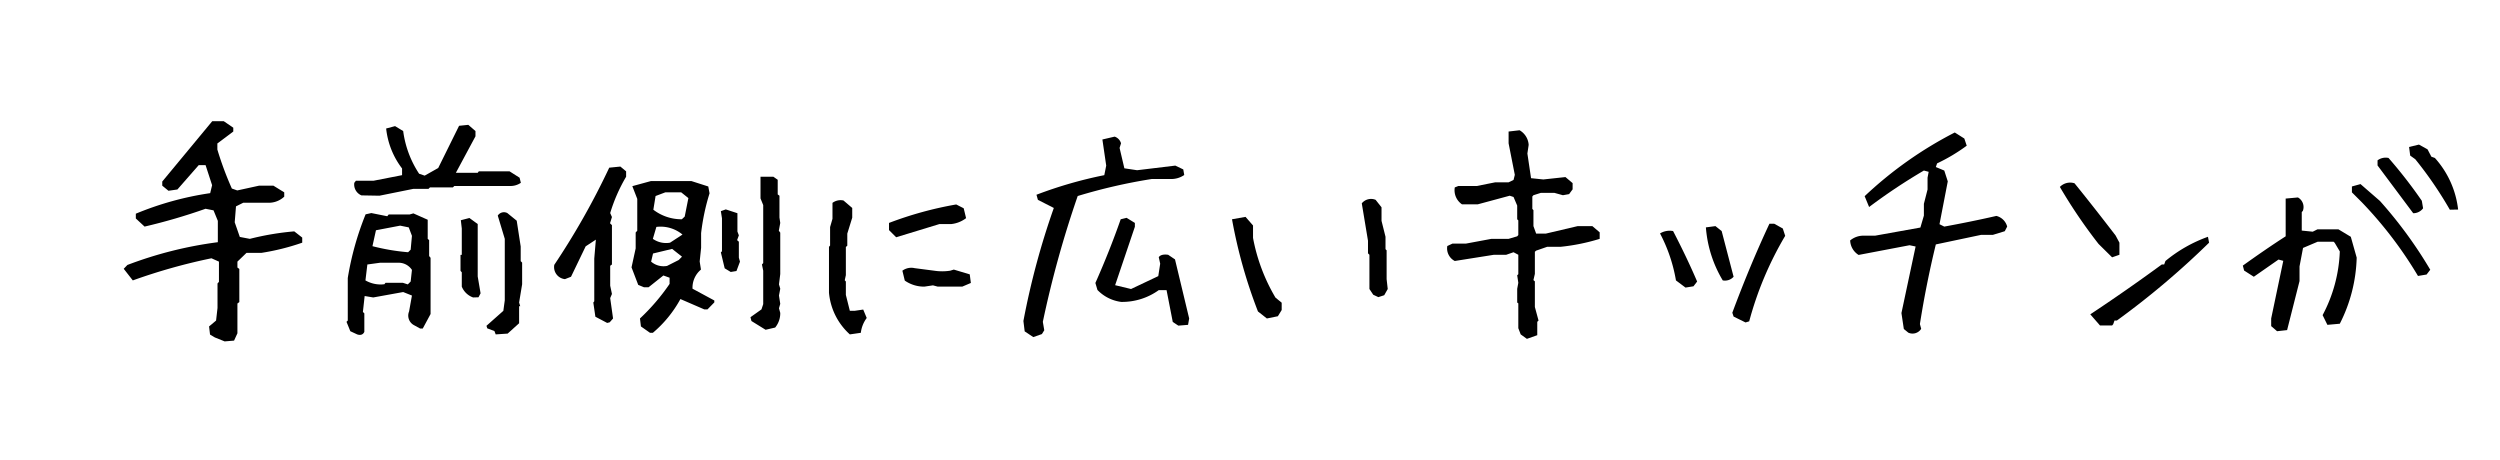 <svg xmlns="http://www.w3.org/2000/svg" viewBox="0 0 157 28.9">
  <defs>
    <style>
      .cls-1 {
        fill: #fff;
      }
    </style>
  </defs>
  <g id="レイヤー_2" data-name="レイヤー 2">
    <g id="文字">
      <g>
        <rect class="cls-1" width="157" height="28.9"/>
        <g>
          <path d="M14.11,21.44l-.62-.25-.3-.18-.06-.51.44-.37.09-.79V17.8l.09-.1V16.43l-.47-.21a36.2,36.2,0,0,0-4.94,1.39l-.57-.73L8,16.64a24.89,24.89,0,0,1,5.68-1.43V13.87l-.27-.66-.5-.1a36.19,36.19,0,0,1-3.83,1.12l-.55-.51v-.3a19.49,19.49,0,0,1,4.67-1.29l.12-.5-.41-1.26h-.43L11.14,11.9l-.56.08-.39-.32V11.4l3.14-3.79h.72l.6.41v.24l-1,.75v.38a20.5,20.5,0,0,0,.91,2.45l.34.12,1.37-.3h.9l.68.42,0,.27a1.42,1.42,0,0,1-1.07.38H15.28l-.46.23-.08,1,.32.92.63.12a17.29,17.29,0,0,1,2.79-.47l.5.39v.32a14.53,14.53,0,0,1-2.56.64h-.94l-.57.55v.37l.12.09v2.08l-.12.09v1.87l-.21.46Z"/>
          <path d="M22.43,21,22,20.8l-.24-.59.08-.08V17.46a18.66,18.66,0,0,1,1.12-4l.36-.08,1,.2.09-.11h1.31l.24-.07.9.4,0,0V15l.09.08v1l.09.11v3.53l-.49.91-.17,0-.4-.22a.68.68,0,0,1-.29-.85l.18-1-.55-.22-1.88.34-.54-.09-.11,1,.09.09v1.16C22.81,21,22.66,21.08,22.43,21Zm.27-8.73a.74.74,0,0,1-.45-.79l.1-.13h1.11L25.25,11v-.42a5,5,0,0,1-1-2.51l.56-.15.51.31a6.36,6.36,0,0,0,1,2.68l.35.12.85-.48L28.83,7.9l.58-.06.45.39v.33l-1.23,2.29H30l.07-.09H32l.63.4.08.32a1.14,1.14,0,0,1-.68.2H28.53l-.09.09H27l-.09.09h-.95l-2.13.43Zm3.09,5.41.08-.73a1,1,0,0,0-.83-.45H23.87l-.8.11-.12,1a1.91,1.91,0,0,0,1.19.24l.07-.09H25.3l.31.1Zm0-2,.08-.87-.2-.53-.54-.11-1.52.29-.22,1a13.28,13.28,0,0,0,2.24.38Zm3.92,3A1.2,1.2,0,0,1,29,18v-.9l-.08-.09v-1L29,16V14.35l-.06-.52.54-.14.52.38v3.29l.18,1.06-.13.25ZM31.13,21l-.08-.21-.45-.17-.05-.16,1.06-.94.09-.66V15l-.44-1.46a.46.46,0,0,1,.6-.16l.59.48.25,1.62v.92l.09.09v1.36L32.6,19l.07.23-.07,0V20.3l-.72.65Z"/>
          <path d="M38.13,20.28l-.74-.39L37.26,19l.06-.08V16.24l.1-1.19-.64.42-.92,1.91-.38.15a.76.76,0,0,1-.67-.9,46.52,46.52,0,0,0,3.45-6.1l.7-.07.36.3v.34a10.37,10.37,0,0,0-1,2.28l.11.25-.12.39.12.12v2.47l-.11.08v1.25l.11.52-.11.26L38.5,20l-.21.24Zm2.69.62-.57-.4L40.19,20a13,13,0,0,0,1.86-2.17v-.39l-.39-.14-.93.74h-.29l-.36-.15-.42-1.1.26-1.19v-1l.1-.11v-2l-.31-.8,1.17-.32h2.54l1.06.34.08.43a13.59,13.59,0,0,0-.53,2.5v.92l-.09.86.08.51a1.48,1.48,0,0,0-.53,1.2l1.37.74,0,.12-.43.44h-.2l-1.5-.65A7.41,7.41,0,0,1,41,20.9Zm1.8-4.57.21-.21-.62-.49-1.2.29-.12.51a1.19,1.19,0,0,0,1,.27Zm.24-1.6a2.15,2.15,0,0,0-1.64-.48L41,15a1.44,1.44,0,0,0,1.08.24ZM43,13.6l.23-1.16-.45-.36h-1l-.61.23-.14.86a2.9,2.9,0,0,0,1.79.6Zm2.89,3.48-.38-.23-.24-1,.07-.07V13.71l-.07-.45.31-.11.73.24,0,0v1.15l.09.24-.11.3.11.1v1l.07.25-.22.59Zm2.19,3.63-.89-.55-.06-.24.69-.49.11-.33V17l-.08-.39.08-.09V12.88l-.17-.42V11.1h.81l.27.19v.92l.11.08v1.37L49,14l-.09.49.09.12v2.6l-.08.65.08.27-.08.43.08.52-.08.28.08.29a1.41,1.41,0,0,1-.32.92Z"/>
          <path d="M53.37,21a4,4,0,0,1-1.31-2.62V15.5l.07-.08V14.26l.15-.52v-1a.85.85,0,0,1,.69-.15l.55.47v.61l-.31,1v.76l-.09.08v1.77l-.07.32.07.08v.84l.25,1h.3l.54-.08.22.53a1.93,1.93,0,0,0-.37.93Zm2.91-6.1-.45-.45V14a22.78,22.78,0,0,1,4.22-1.16l.47.24.15.62a1.85,1.85,0,0,1-.92.37H59ZM58.05,18a2.11,2.11,0,0,1-1.23-.38L56.67,17a.94.94,0,0,1,.77-.16l1.23.16a3.31,3.31,0,0,0,1,0l.23-.07,1,.3.07.54-.54.23H58.89l-.3-.08Z"/>
          <path d="M64.89,21.17l-.54-.36-.08-.65a48.24,48.24,0,0,1,1.91-7.1l-1-.51-.09-.32A26.67,26.67,0,0,1,69.35,11l.12-.6-.24-1.64L70,8.58A.62.62,0,0,1,70.4,9l-.09.29.3,1.28.8.12,2.4-.29.5.24.06.35a1.44,1.44,0,0,1-.9.25H72.34a34.5,34.5,0,0,0-4.66,1.07,65.25,65.25,0,0,0-2.19,7.9l.09.53-.15.24ZM74,20.45l-.35-.23-.39-2h-.49a3.94,3.94,0,0,1-2.36.74,2.51,2.51,0,0,1-1.49-.75l-.13-.44q.89-2,1.59-4l.37-.09.52.32,0,.24-1.24,3.67,1,.24,1.71-.81.12-.78-.09-.41c.1-.14.3-.19.59-.15l.43.29L74.68,20l-.07.4Z"/>
          <path d="M79.56,20,79,19.56a31.32,31.32,0,0,1-1.63-5.79l.85-.15.47.54v.78a11.46,11.46,0,0,0,1.41,3.75l.39.32v.46l-.24.39Zm7-1.34-.32-.15L86,18.15V16l-.09-.09v-.79l-.39-2.35a.75.75,0,0,1,.87-.22l.37.47v.85l.25,1v.78l.07.07v1.81l.07.62-.22.39Z"/>
          <path d="M95.89,21.28,95.5,21l-.15-.39V19.05L95.28,19v-.86l.07-.38-.07-.47.07-.07V16l-.3-.16-.46.16h-.77l-2.46.39a.89.89,0,0,1-.47-.94l.32-.15h.84l1.61-.3h1.08l.54-.16.07-.08v-.92l-.07-.07v-.86l-.23-.54-.24-.08-2,.54h-1a1.07,1.07,0,0,1-.45-1.06l.22-.09h1.16l1.16-.23h.84l.31-.15.08-.32L94.74,9V8.26l.69-.08A1.14,1.14,0,0,1,96,9.1l-.08.54.23,1.55.77.08,1.39-.15.45.38v.39l-.22.3-.39.07-.54-.15h-.84l-.47.15-.07.08v.78l.07.08v1l.17.47h.61l2-.47H100l.46.39V15A12.61,12.61,0,0,1,98,15.5h-.84l-.69.24-.08.07V17.2l-.09.39.09.08v1.61l.23.85-.08.08v.84Z"/>
          <path d="M105.85,18.06l-.6-.45a9.88,9.88,0,0,0-1-2.95,1.16,1.16,0,0,1,.82-.15c.55,1.06,1.06,2.12,1.51,3.17l-.23.3Zm2.34-.45a7.55,7.55,0,0,1-1.06-3.33l.6-.08.39.31.75,2.87A.73.73,0,0,1,108.19,17.61Zm1.43,2.64-.75-.37-.08-.24c.71-1.91,1.48-3.77,2.33-5.59h.3l.54.3.15.46a21.36,21.36,0,0,0-2.26,5.37Z"/>
          <path d="M119.84,20.89l-.28-.23-.15-1,.89-4.18-.38-.08-3.2.61a1.12,1.12,0,0,1-.53-.91,1.3,1.3,0,0,1,.83-.3h.74l2.84-.51.22-.75V12.8l.23-.9v-.74l.07-.37-.3-.08A36.33,36.33,0,0,0,117.38,13l-.28-.68a24.61,24.61,0,0,1,5.66-4l.6.38.15.45a11.14,11.14,0,0,1-1.86,1.11l-.08.23.53.22.22.68-.52,2.69.3.15c1.09-.2,2.18-.42,3.27-.67a.93.93,0,0,1,.68.67l-.15.29-.75.23h-.74l-2.84.6q-.6,2.46-1,5l.08.3A.64.64,0,0,1,119.84,20.89Z"/>
          <path d="M132.64,16.16l-.85-.84a32.27,32.27,0,0,1-2.43-3.58.9.9,0,0,1,.92-.23c.86,1.06,1.72,2.16,2.58,3.28l.24.45V16Zm-.76,4.28-.61-.7q2.28-1.51,4.49-3.13h.15l.08-.22a8.87,8.87,0,0,1,2.67-1.52l.07.37a51.32,51.32,0,0,1-5.79,4.89h-.15l-.08.23-.07.08Z"/>
          <path d="M143,20.8l-.37-.32V20l.76-3.62-.3-.08-1.55,1.08-.61-.39-.08-.31c.92-.66,1.82-1.28,2.69-1.84V12.47l.77-.07a.69.69,0,0,1,.31.84l-.07.08v1.16l.69.07.3-.15h1.31l.78.47.37,1.31a9.67,9.67,0,0,1-1.06,4.15l-.78.07-.3-.61a9.22,9.22,0,0,0,1.08-4l-.32-.54-.07-.07h-1l-.92.39-.22,1.16v.92l-.78,3.08Zm8.85-3.47a25.34,25.34,0,0,0-3.53-4.63l-.62-.62v-.37l.54-.15,1.22,1.06a27.37,27.37,0,0,1,3.16,4.32l-.23.3Zm-.3-3.94-2.24-3v-.32a.85.85,0,0,1,.69-.15,29.43,29.43,0,0,1,2.09,2.69l.08.47A.76.76,0,0,1,151.53,13.39Zm2.3-.22A24.17,24.17,0,0,0,151.68,10l-.32-.23-.07-.54.62-.15.54.3.24.46.22.08a5.81,5.81,0,0,1,1.46,3.24Z"/>
        </g>
      </g>
    </g>
  </g>
</svg>
